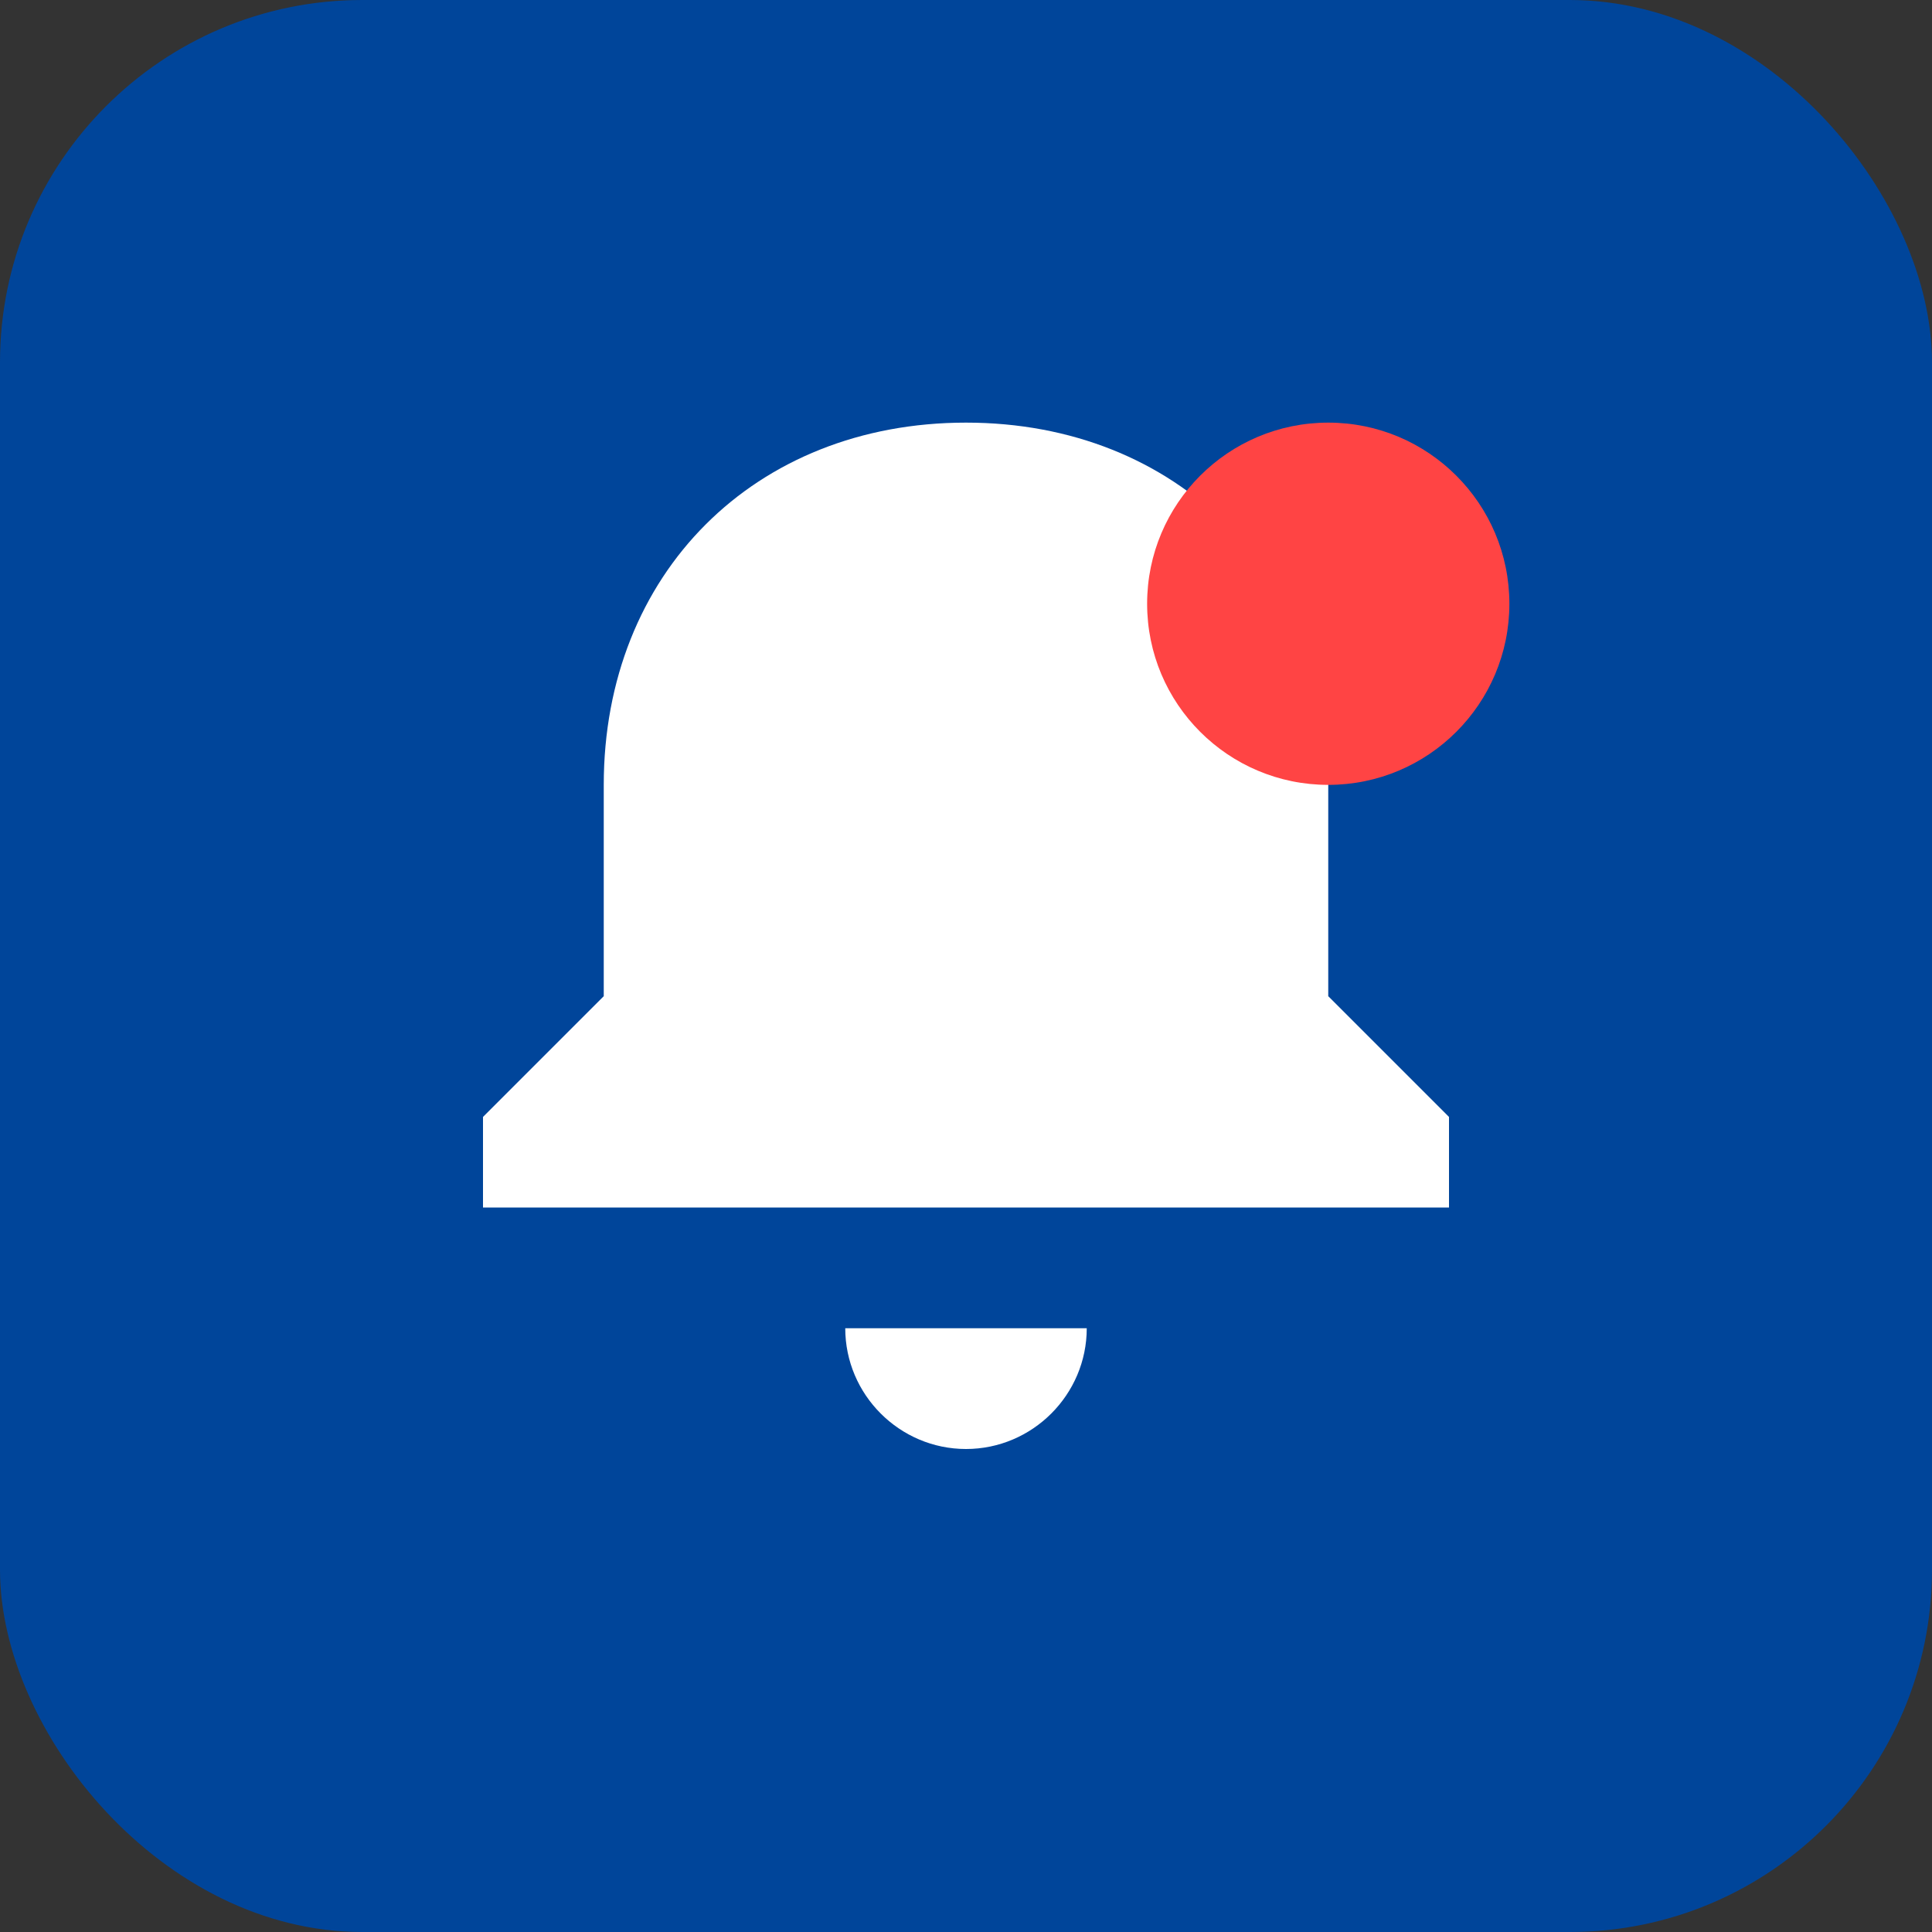 <svg width="32" height="32" viewBox="0 0 32 32" fill="none" xmlns="http://www.w3.org/2000/svg">
  <rect x="0" y="0" width="32" height="32" fill="#333333" stroke="none"/>
  <!-- Background circle -->
  <rect width="32" height="32" rx="6" fill="#00459a"/>

  <!-- Bell icon -->
  <path d="M16 7c-3.5 0-6 2.5-6 6v3.5L8 18.5v1.5h16v-1.5L22 16.5V13c0-3.5-2.5-6-6-6z" fill="white"/>
  <path d="M14 22c0 1.1.9 2 2 2s2-.9 2-2" fill="white"/>

  <!-- Alert dot -->
  <circle cx="22" cy="10" r="3" fill="#ff4444"/>
</svg>